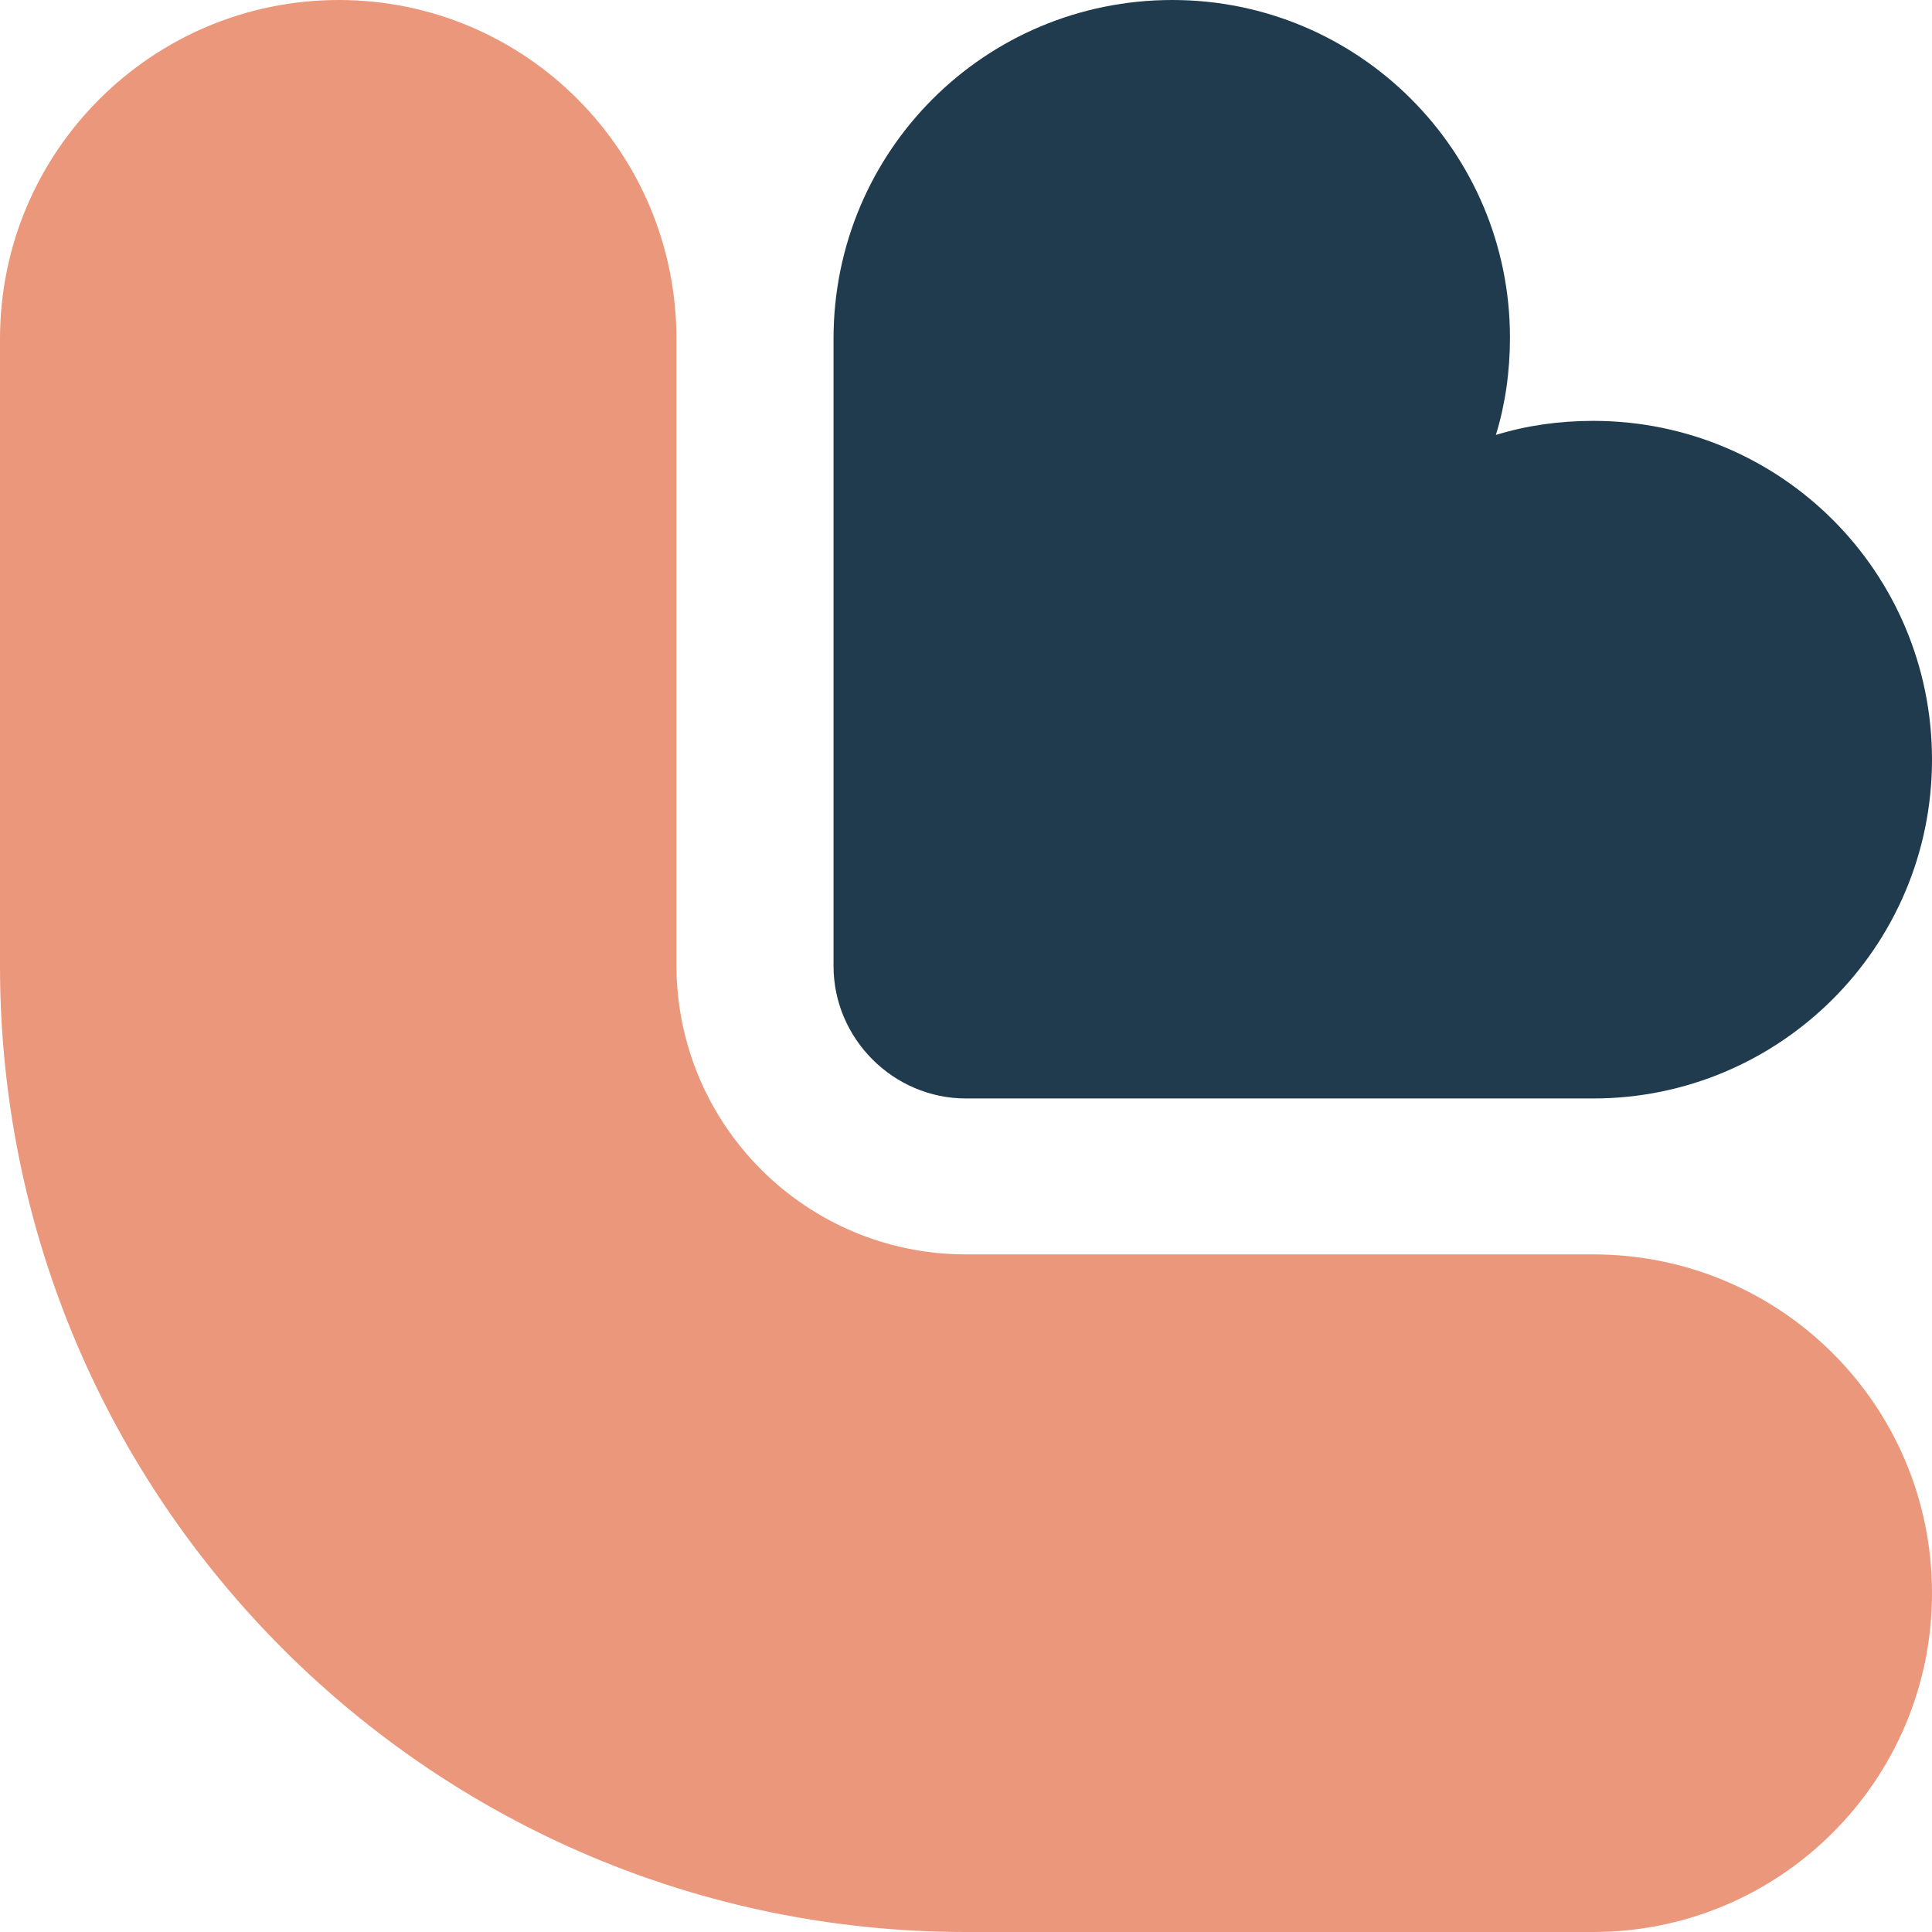 <svg xml:space="preserve" style="enable-background:new 0 0 164.8 164.8;" viewBox="0 0 164.8 164.8" y="0px" x="0px" xmlns:xlink="http://www.w3.org/1999/xlink" xmlns="http://www.w3.org/2000/svg" id="Layer_1" version="1.1">
<style type="text/css">
	.st0{fill:#EB977B;}
	.st1{fill:#203B4D;}
</style>
<path d="M135.9,164.8c15.9,0,28.9-12.9,28.9-28.9s-12.9-28.9-28.9-28.9H82.4c-13.6,0-24.7-11-24.7-24.7V28.9
	C57.7,12.9,44.8,0,28.9,0S0,12.9,0,28.9v53.5c0,45.5,36.9,82.4,82.4,82.4H135.9z" class="st0"></path>
<path d="M135.9,93.7c15.9,0,28.9-12.9,28.9-28.9s-12.9-28.9-28.9-28.9c-2.9,0-5.7,0.4-8.3,1.2c0.8-2.6,1.2-5.4,1.2-8.3
	C128.8,12.9,115.9,0,100,0C84,0,71.1,12.9,71.1,28.9l0,53.5c0,6.2,5.1,11.3,11.3,11.3L135.9,93.7z" class="st1"></path>
</svg>
